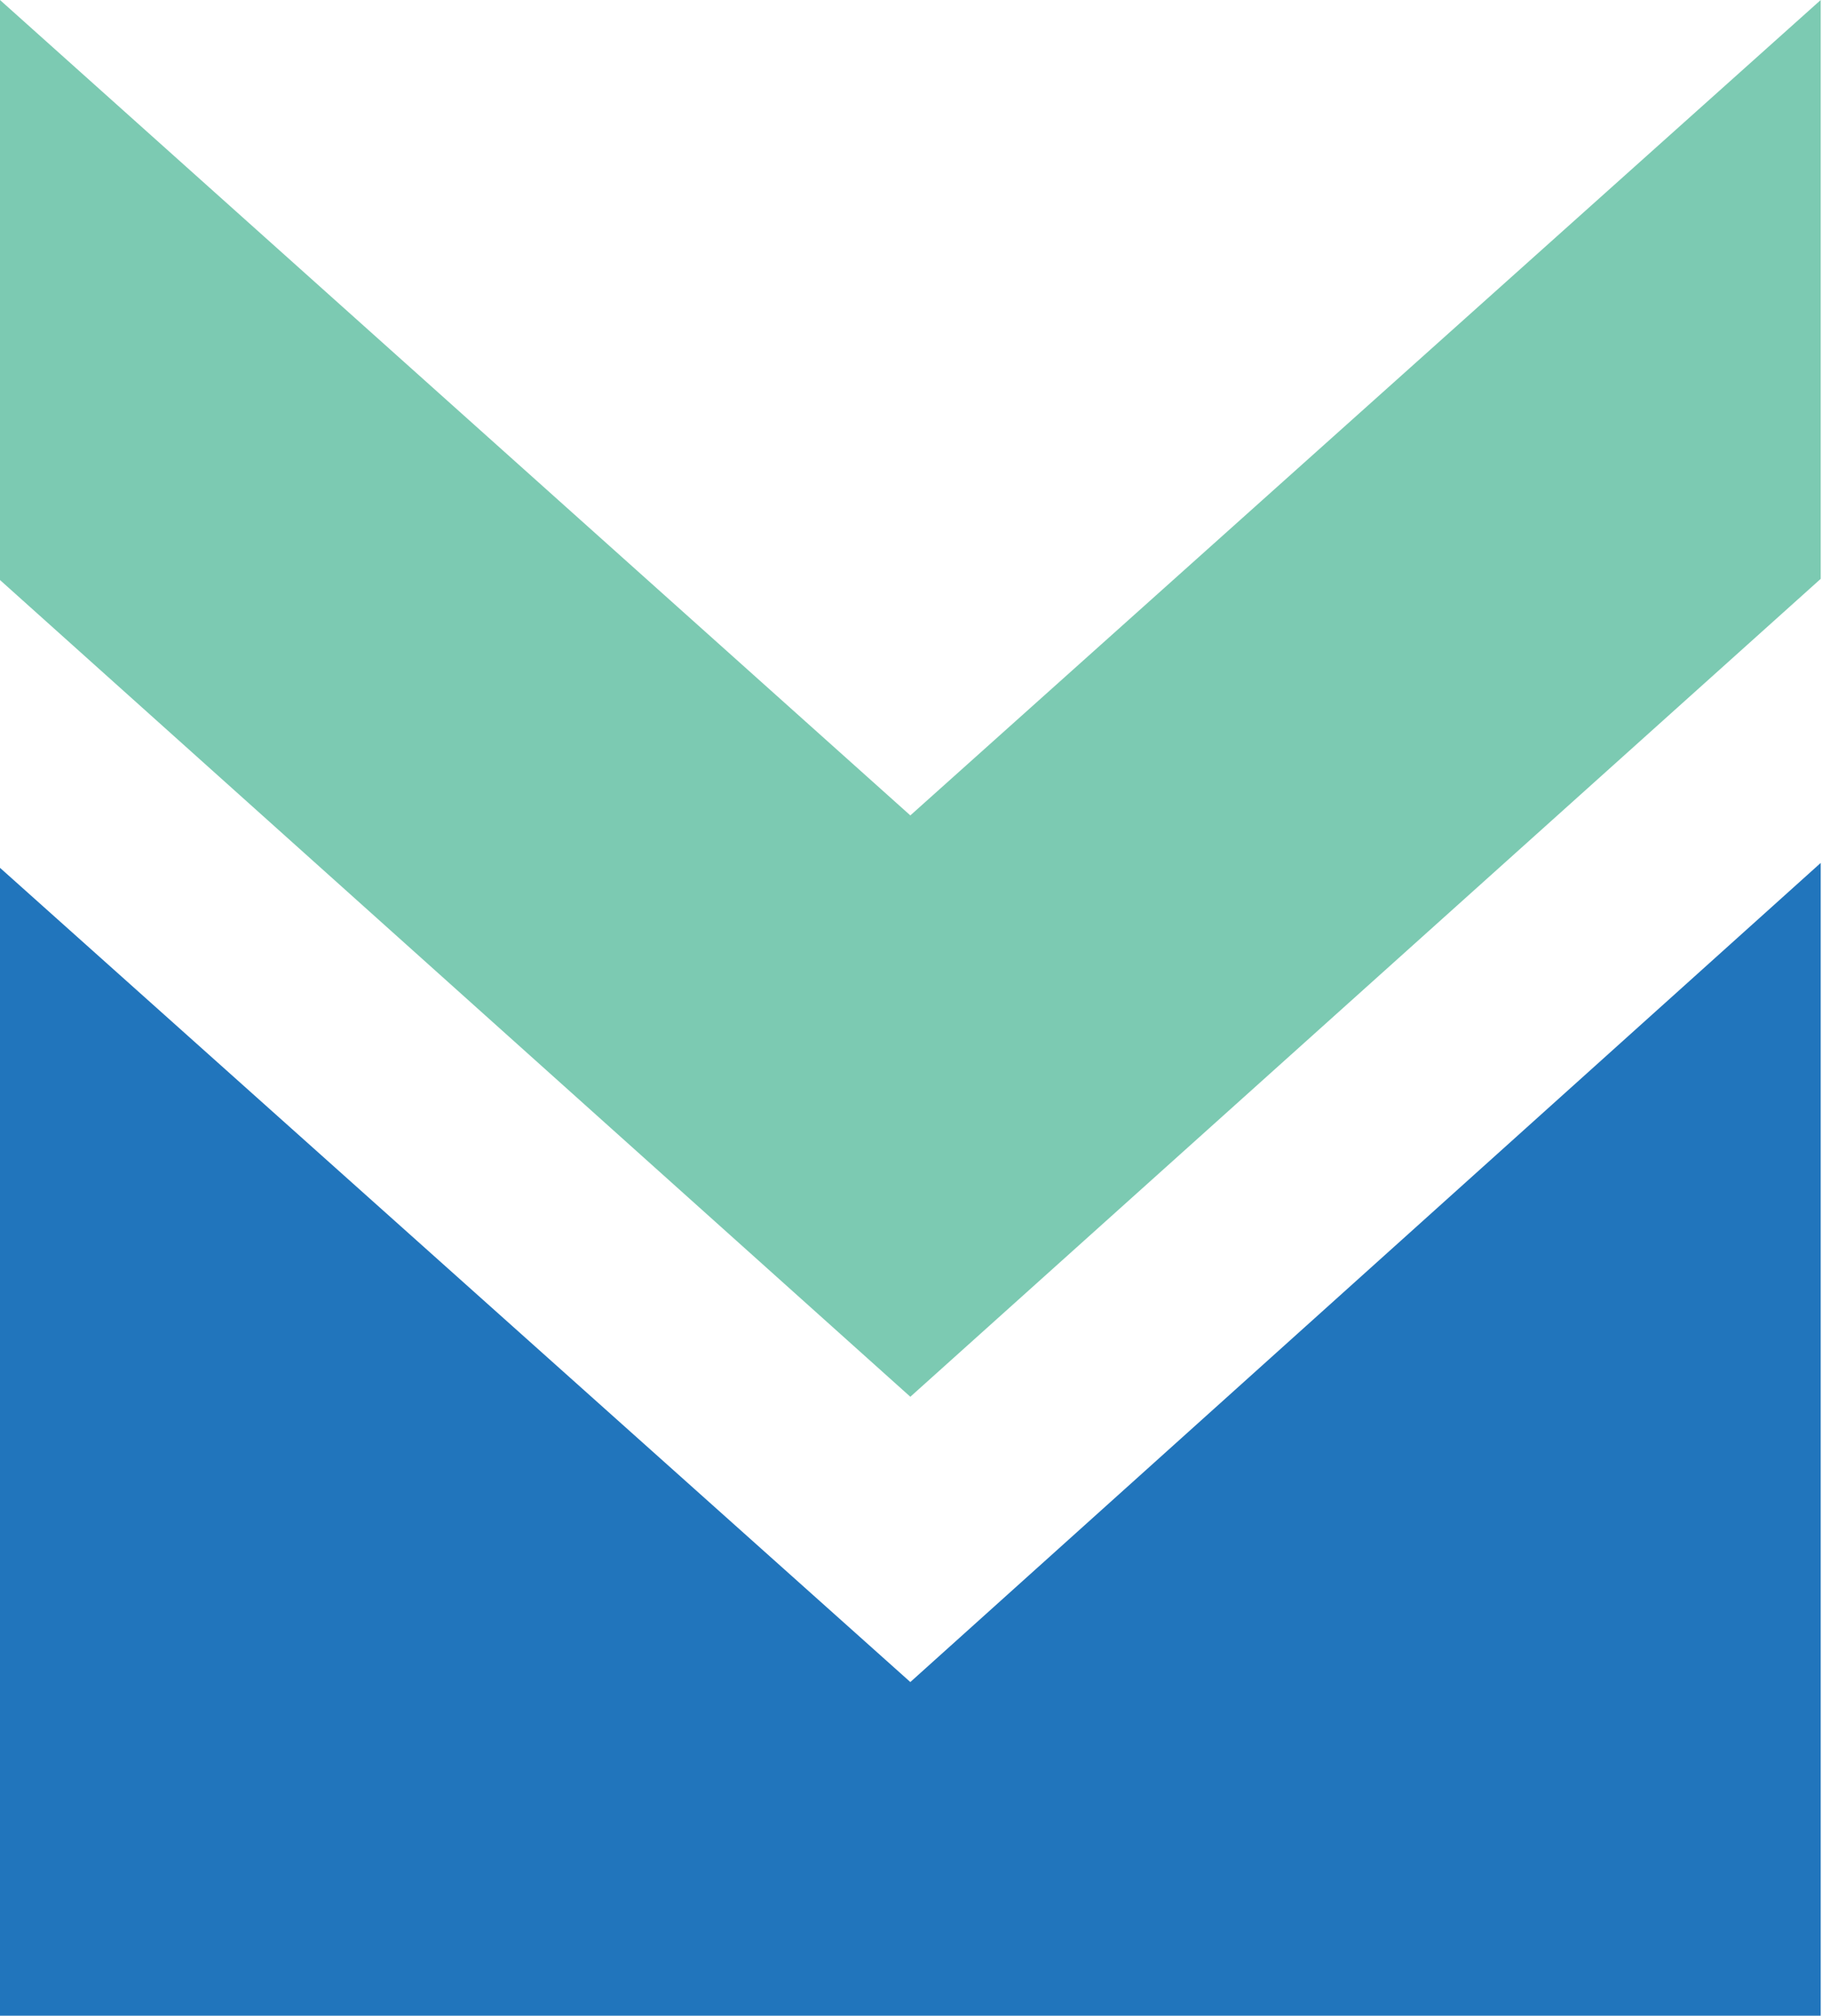 <?xml version="1.0" encoding="UTF-8"?> <svg xmlns="http://www.w3.org/2000/svg" width="69" height="76" viewBox="0 0 69 76" fill="none"><path d="M68.65 0V21.824L34.324 52.663L0 21.869V0L34.324 30.744L63.482 4.628L68.65 0Z" fill="#7CCAB2"></path><path d="M34.324 63.419L68.65 32.535V76H0V32.72L34.324 63.419Z" fill="#2175BC"></path></svg> 